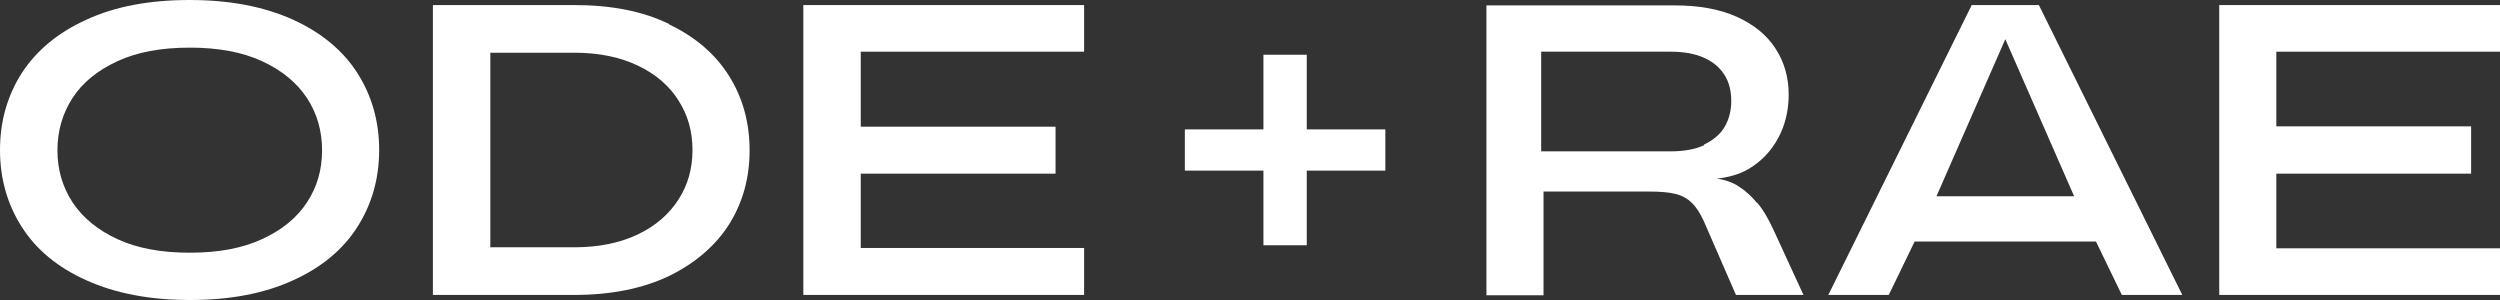 <svg xmlns:xlink="http://www.w3.org/1999/xlink" xmlns="http://www.w3.org/2000/svg" version="1.1" viewBox="0 0 600 72" height="72px" width="600px">
    <rect x="0" y="0" width="600" height="72" fill="#333333" stroke="none"/>
    <title>Logo (SVG)</title>
    <g fill-rule="evenodd" fill="none" stroke-width="1" stroke="none" id="Page-1">
        <g fill-rule="nonzero" fill="#FFFFFF" id="Logo-(SVG)">
            <path id="Shape" d="M70.285,4.703 C63.434,1.622 55.212,0 45.54,0 C35.868,0 27.646,1.541 20.795,4.703 C13.944,7.784 8.786,12.081 5.239,17.514 C1.773,22.946 0,29.108 0,36 C0,42.892 1.773,49.054 5.239,54.486 C8.705,59.919 13.864,64.216 20.795,67.297 C27.646,70.378 35.868,72 45.54,72 C55.212,72 63.353,70.459 70.285,67.297 C77.136,64.216 82.294,59.919 85.76,54.486 C89.226,49.054 90.999,42.892 90.999,36 C90.999,29.108 89.226,22.946 85.76,17.514 C82.294,12.081 77.055,7.784 70.285,4.703 Z M73.67,48.568 C71.252,52.297 67.625,55.216 62.869,57.405 C58.114,59.595 52.391,60.649 45.54,60.649 C38.689,60.649 32.966,59.595 28.211,57.405 C23.455,55.216 19.909,52.297 17.41,48.568 C14.992,44.838 13.783,40.703 13.783,36.081 C13.783,31.459 14.992,27.243 17.41,23.514 C19.828,19.784 23.455,16.865 28.211,14.676 C32.966,12.486 38.689,11.432 45.54,11.432 C52.391,11.432 58.114,12.486 62.869,14.676 C67.625,16.865 71.171,19.784 73.67,23.514 C76.088,27.243 77.297,31.378 77.297,36.081 C77.297,40.784 76.088,44.919 73.67,48.568 Z"></path>
            <path id="Shape" d="M160.559,5.757 C154.272,2.676 146.695,1.216 137.829,1.216 L103.896,1.216 L103.896,70.784 L137.829,70.784 C146.695,70.784 154.272,69.243 160.559,66.243 C166.846,63.162 171.682,59.027 174.987,53.838 C178.291,48.568 179.903,42.649 179.903,36.081 C179.903,29.514 178.291,23.514 174.987,18.243 C171.682,12.973 166.846,8.838 160.559,5.838 L160.559,5.757 Z M162.816,47.919 C160.559,51.405 157.335,54.243 153.063,56.27 C148.791,58.297 143.713,59.351 137.829,59.351 L117.679,59.351 L117.679,12.649 L137.829,12.649 C143.713,12.649 148.791,13.703 153.063,15.73 C157.335,17.757 160.639,20.595 162.816,24.081 C165.073,27.568 166.201,31.541 166.201,36 C166.201,40.459 165.073,44.432 162.816,47.919 Z"></path>
            <polygon points="192.8 70.784 260.183 70.784 260.183 59.514 206.582 59.514 206.582 41.676 253.332 41.676 253.332 30.405 206.582 30.405 206.582 12.405 260.183 12.405 260.183 1.216 192.8 1.216" id="Path"></polygon>
            <path id="Shape" d="M421.628,48.649 C420.339,47.108 419.291,46.054 417.195,44.676 C415.986,43.865 413.89,43.054 411.956,42.892 C414.696,42.568 417.356,41.919 419.694,40.541 C422.676,38.757 425.013,36.324 426.706,33.243 C428.399,30.162 429.285,26.595 429.285,22.703 C429.285,18.568 428.238,14.919 426.142,11.676 C424.046,8.432 420.983,5.919 416.873,4.054 C412.762,2.189 407.765,1.297 401.881,1.297 L356.744,1.297 L356.744,70.865 L370.446,70.865 L370.446,45.973 L395.755,45.973 C398.415,45.973 400.51,46.135 402.123,46.541 C403.735,46.946 405.024,47.676 405.991,48.649 C407.039,49.622 408.006,51.081 408.893,53.027 L416.631,70.784 L432.832,70.784 L425.739,55.378 C424.369,52.378 422.998,50.108 421.709,48.649 L421.628,48.649 Z M408.974,34.865 C406.797,35.838 404.138,36.324 400.994,36.324 L369.882,36.324 L369.882,12.405 L400.994,12.405 C404.138,12.405 406.797,12.892 408.974,13.865 C411.15,14.838 412.762,16.216 413.89,18 C415.019,19.784 415.502,21.892 415.502,24.243 C415.502,26.595 414.938,28.703 413.89,30.486 C412.843,32.27 411.15,33.649 408.974,34.703 L408.974,34.865 Z"></path>
            <polygon points="600 12.405 600 1.216 532.617 1.216 532.617 70.784 600 70.784 600 59.595 546.319 59.595 546.319 41.676 593.068 41.676 593.068 30.324 546.319 30.324 546.319 12.405" id="Path"></polygon>
            <polygon points="313.622 13.135 303.224 13.135 303.224 31.054 284.363 31.054 284.363 40.946 303.224 40.946 303.224 58.865 313.622 58.865 313.622 40.946 332.483 40.946 332.483 31.054 313.622 31.054" id="Path"></polygon>
            <path id="Shape" d="M473.213,1.216 L438.796,70.784 L453.305,70.784 L459.511,57.973 L503.036,57.973 L509.242,70.784 L523.751,70.784 L489.334,1.216 L473.213,1.216 Z M464.75,47.108 L481.274,9.405 L497.797,47.108 L464.75,47.108 L464.75,47.108 Z"></path>
        </g>
    </g>
</svg>